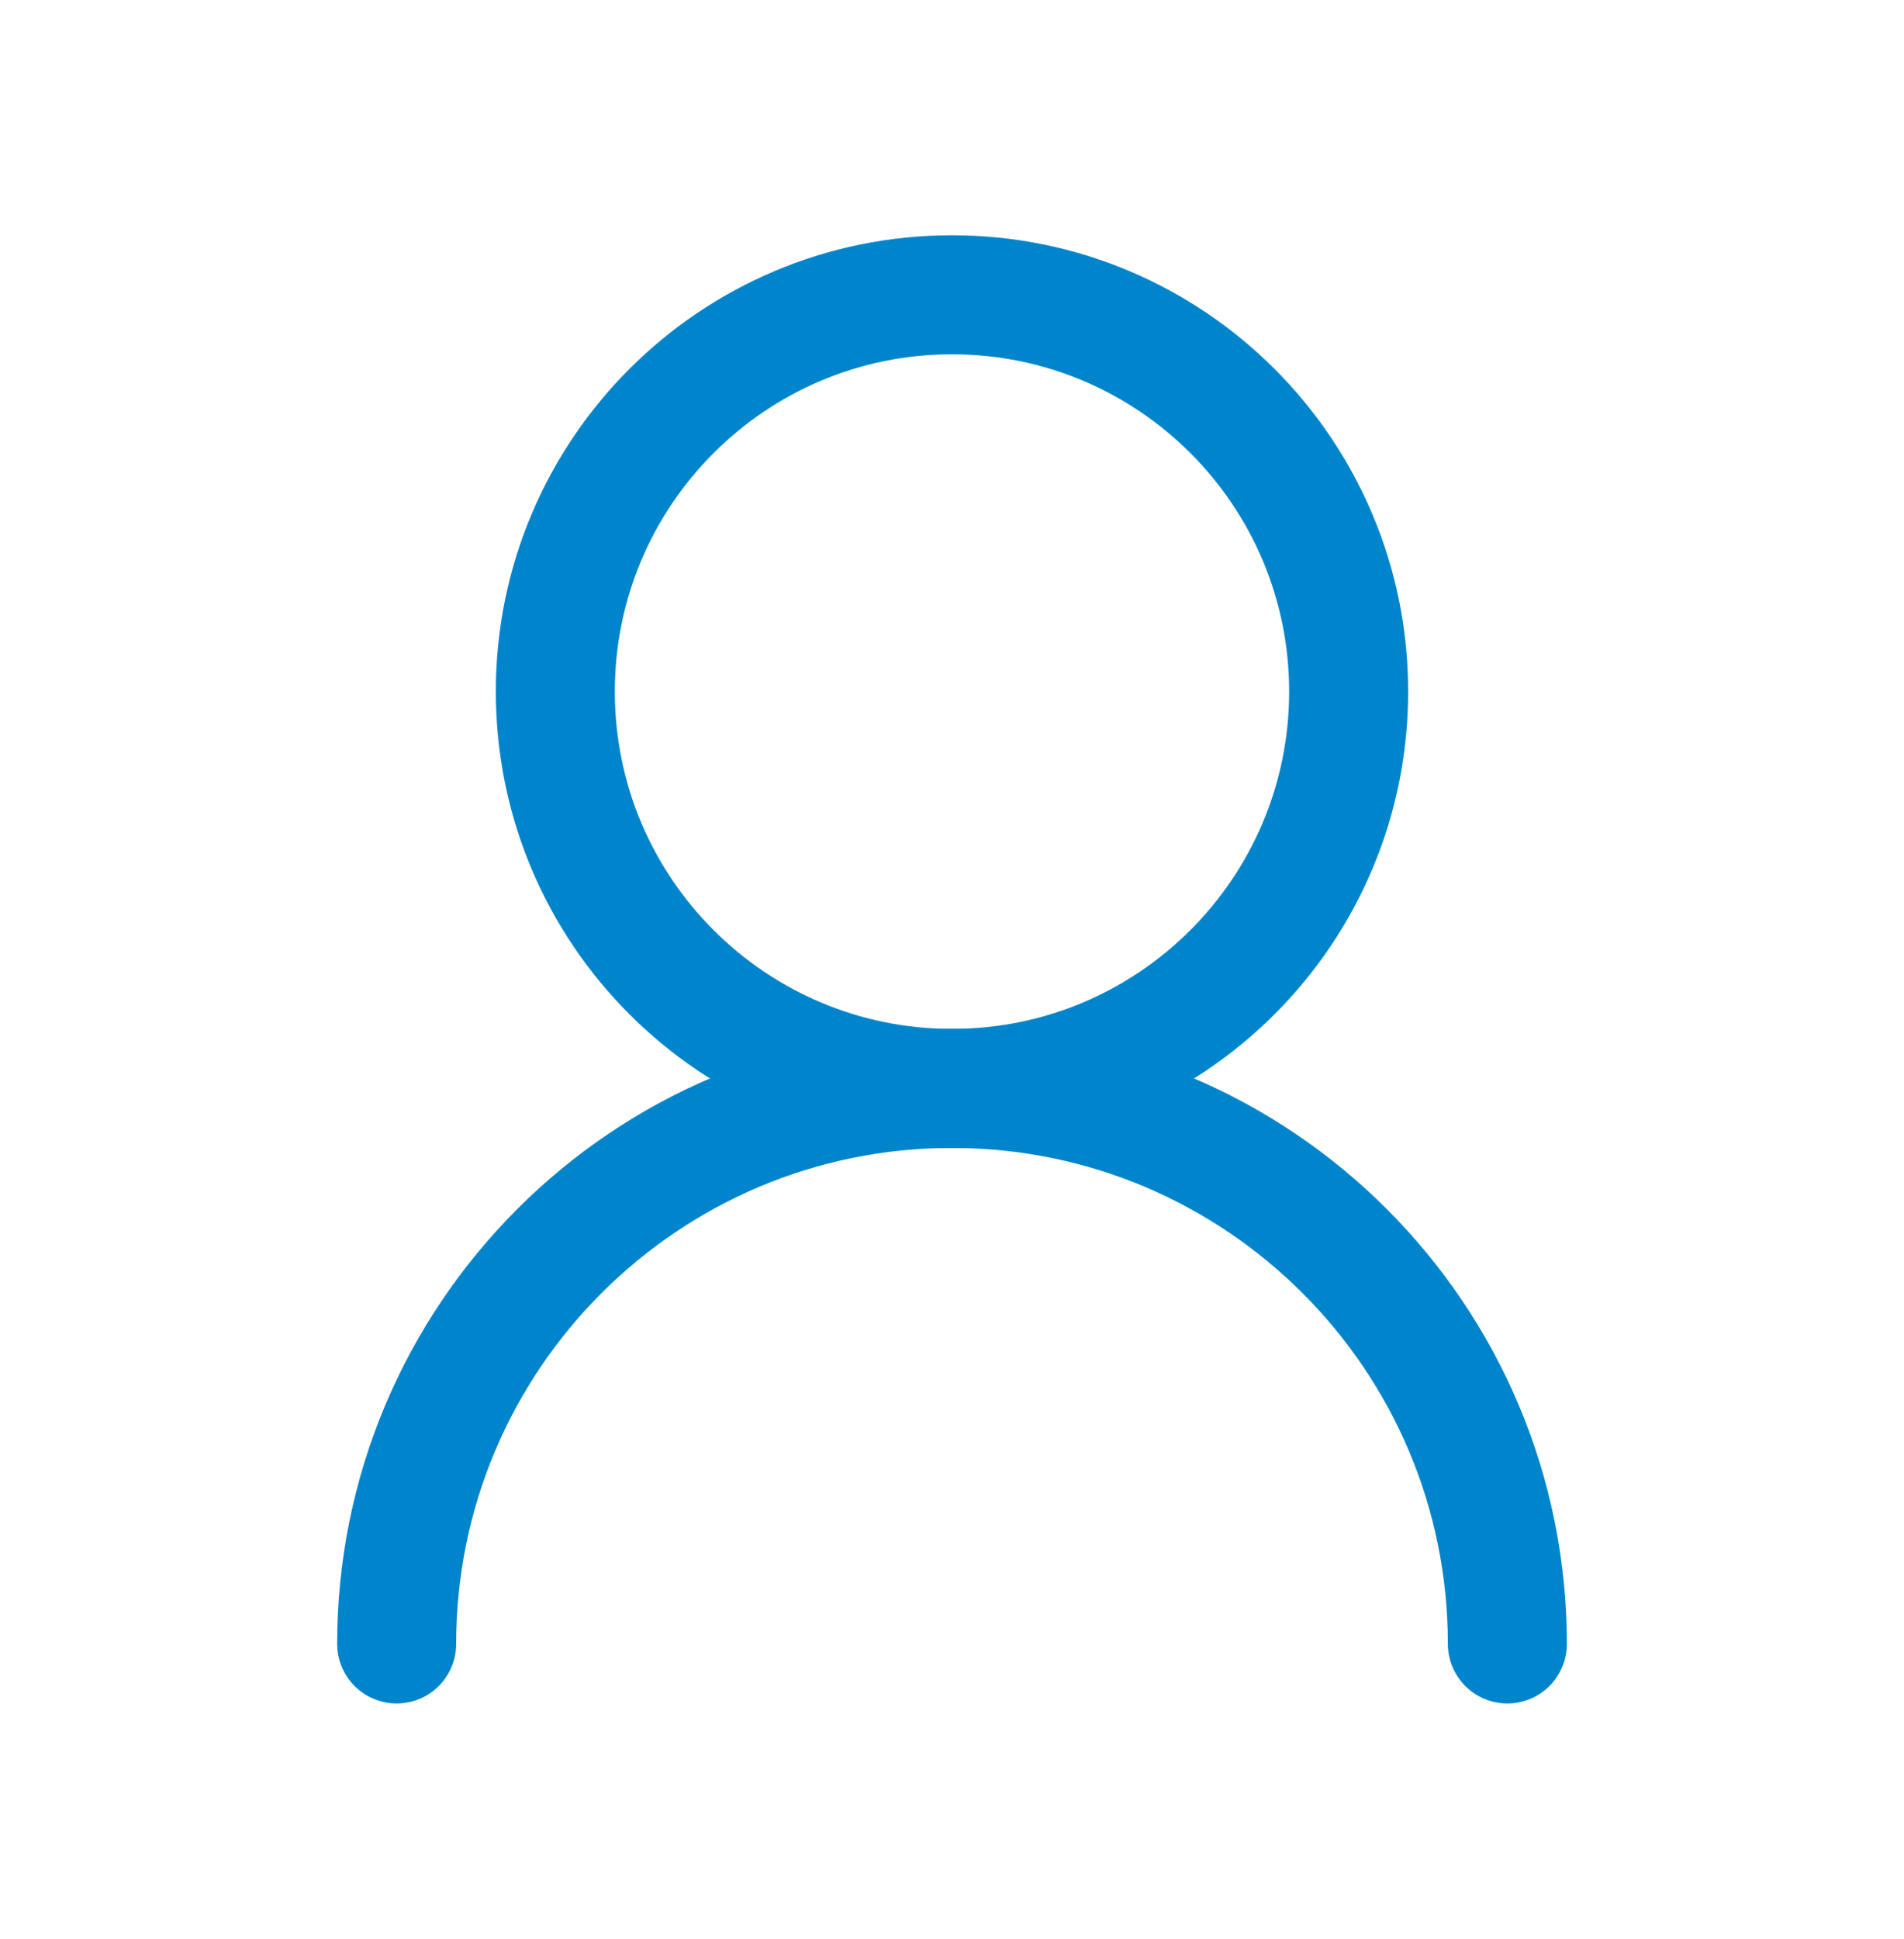 <svg width="56" height="57" viewBox="0 0 56 57" fill="none" xmlns="http://www.w3.org/2000/svg">
<path d="M39.666 20.333C39.666 13.89 34.443 8.667 28 8.667C21.556 8.667 16.333 13.89 16.333 20.333C16.333 26.777 21.556 32 28 32C34.443 32 39.666 26.777 39.666 20.333Z" stroke="#0085CC" stroke-width="3.5" stroke-linecap="round" stroke-linejoin="round"/>
<path d="M44.334 48.333C44.334 39.313 37.021 32 28 32C18.98 32 11.667 39.313 11.667 48.333" stroke="#0085CC" stroke-width="3.5" stroke-linecap="round" stroke-linejoin="round"/>
</svg>
